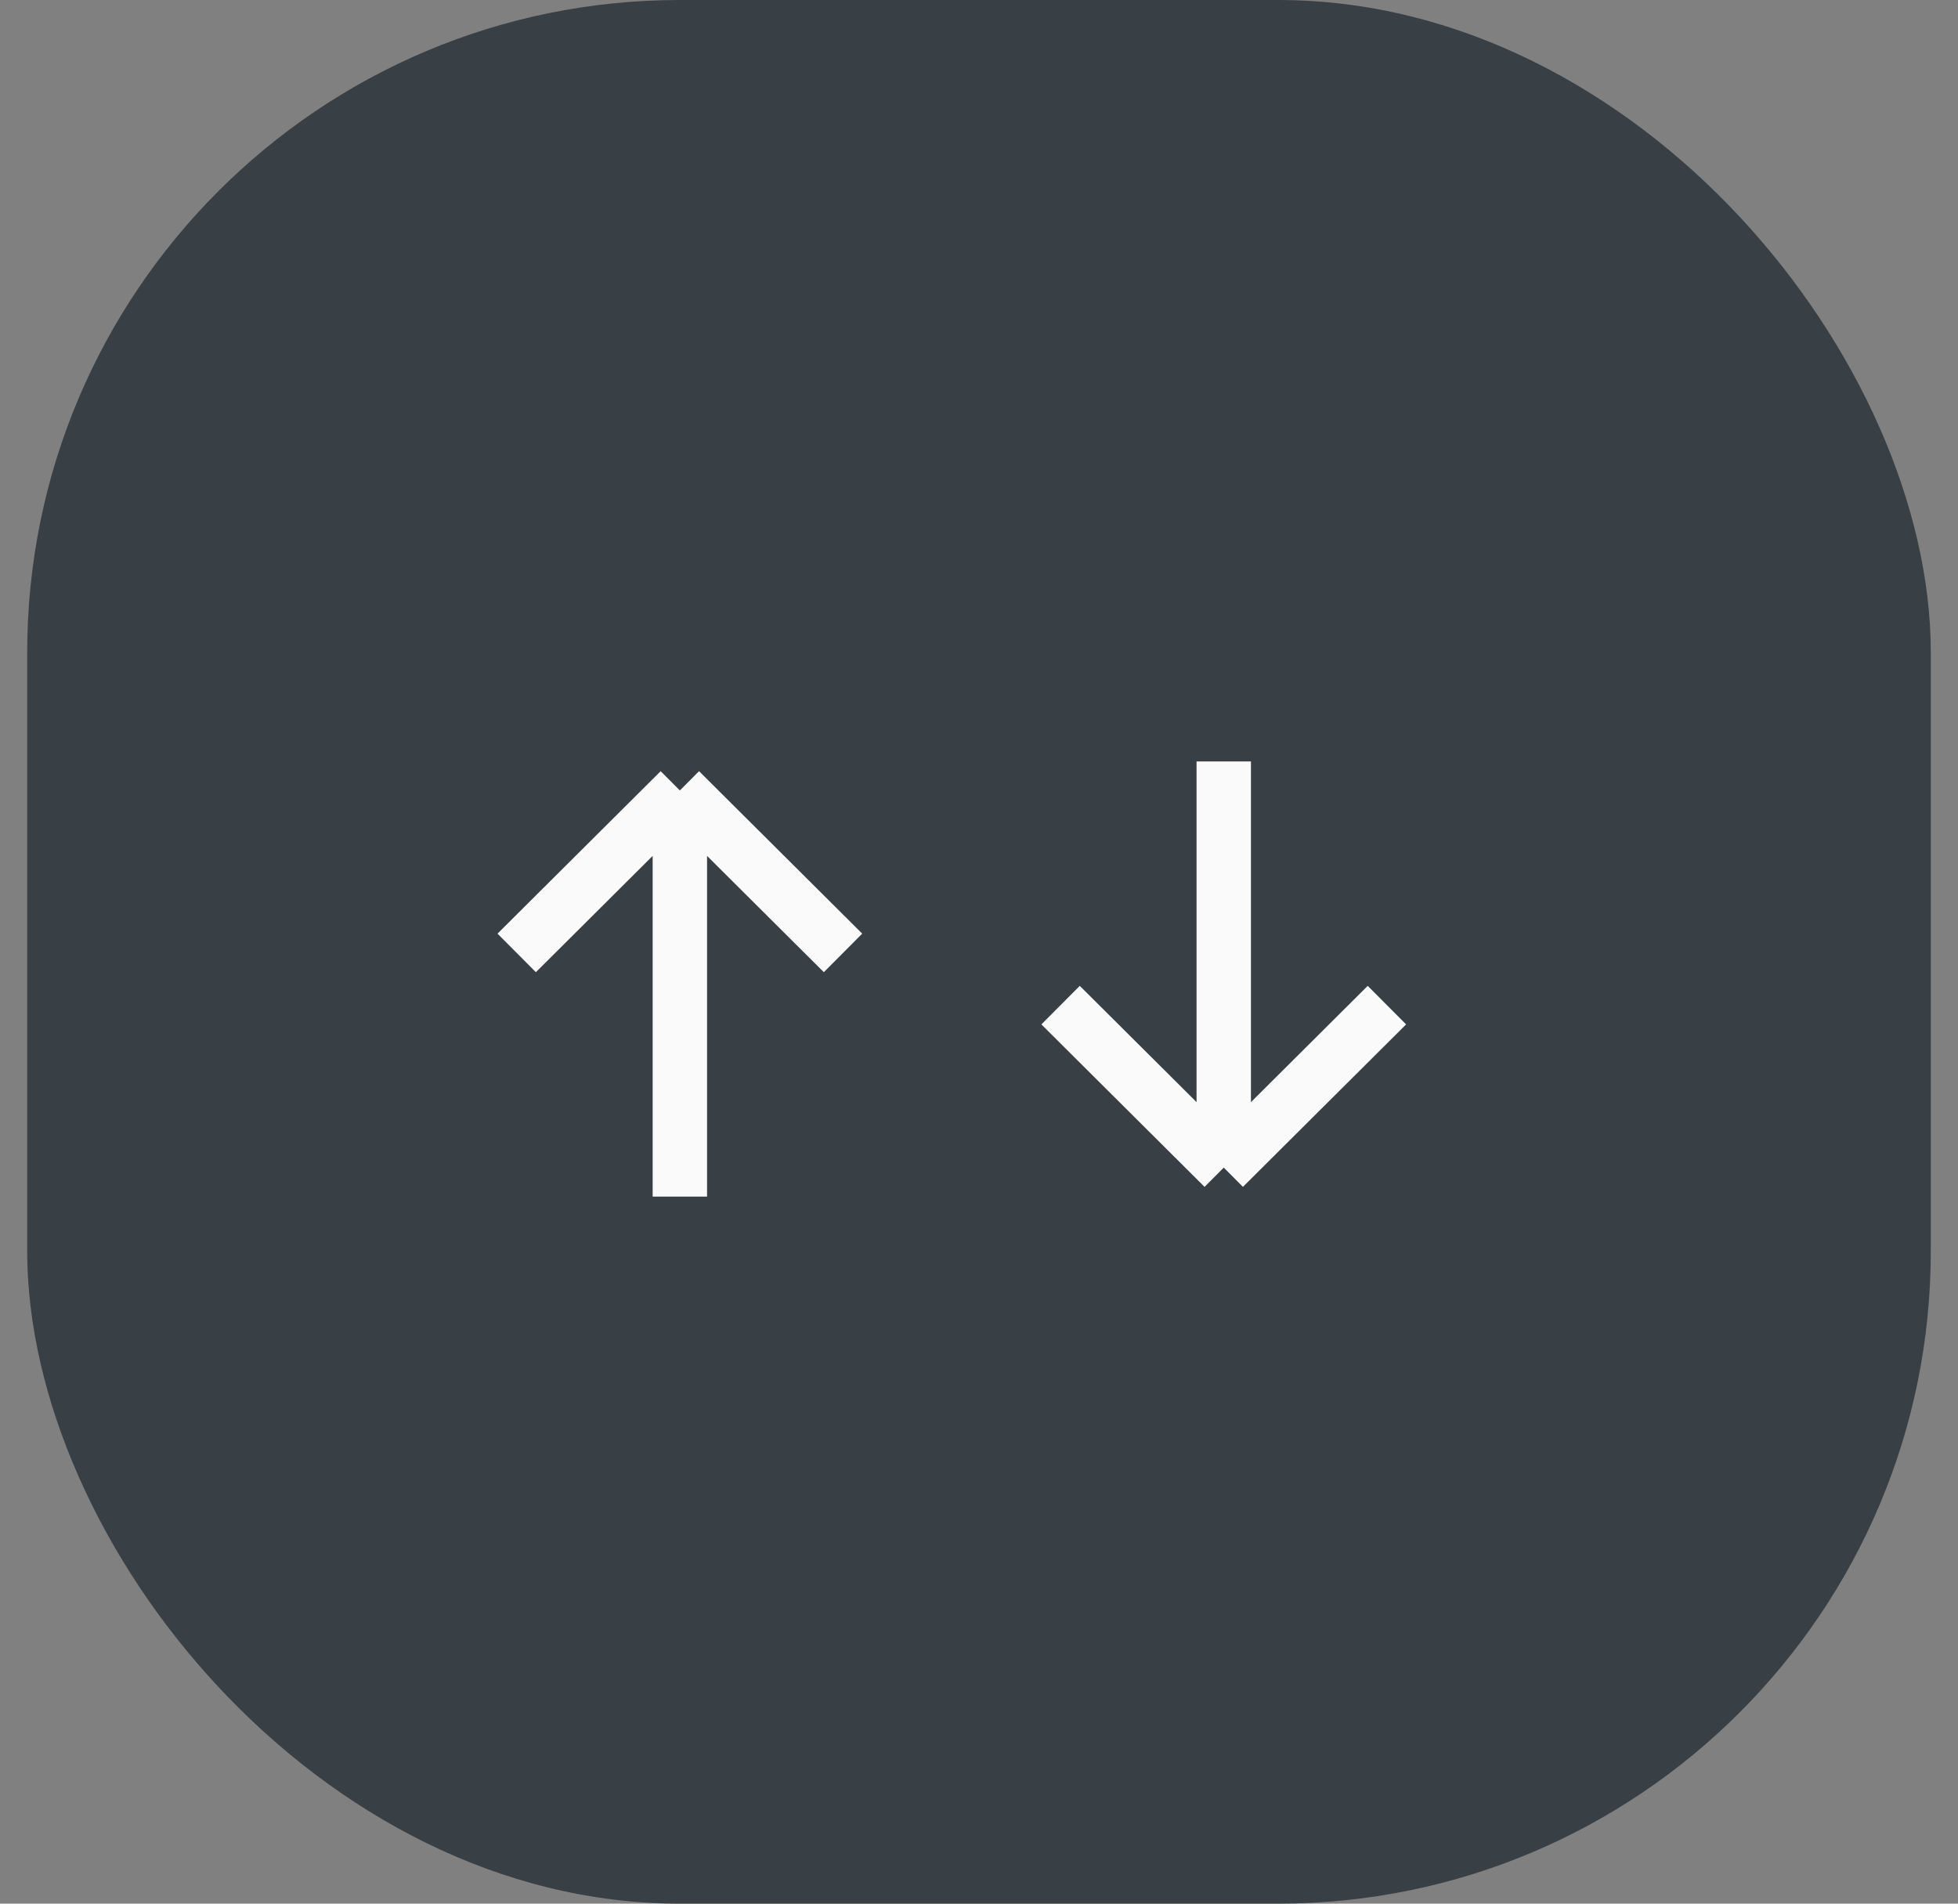<svg width="36" height="35" viewBox="0 0 36 35" fill="none" xmlns="http://www.w3.org/2000/svg">
<rect x="0" y="0" width="36" height="35" fill="#808080" stroke="none"/>
<rect x="35.5" y="35" width="35" height="35" rx="12" transform="rotate(-180 35.5 35)" fill="#383F45"/>
<path d="M19.5 18.48L22.5 21.467M22.5 21.467L25.5 18.48M22.5 21.467L22.5 14" stroke="#FAFAFA" strokeWidth="1.5" strokeLinecap="round" strokeLinejoin="round"/>
<path d="M9.5 17.52L12.5 14.533M12.5 14.533L15.5 17.52M12.5 14.533L12.5 22" stroke="#FAFAFA" strokeWidth="1.5" strokeLinecap="round" strokeLinejoin="round"/>
</svg>
